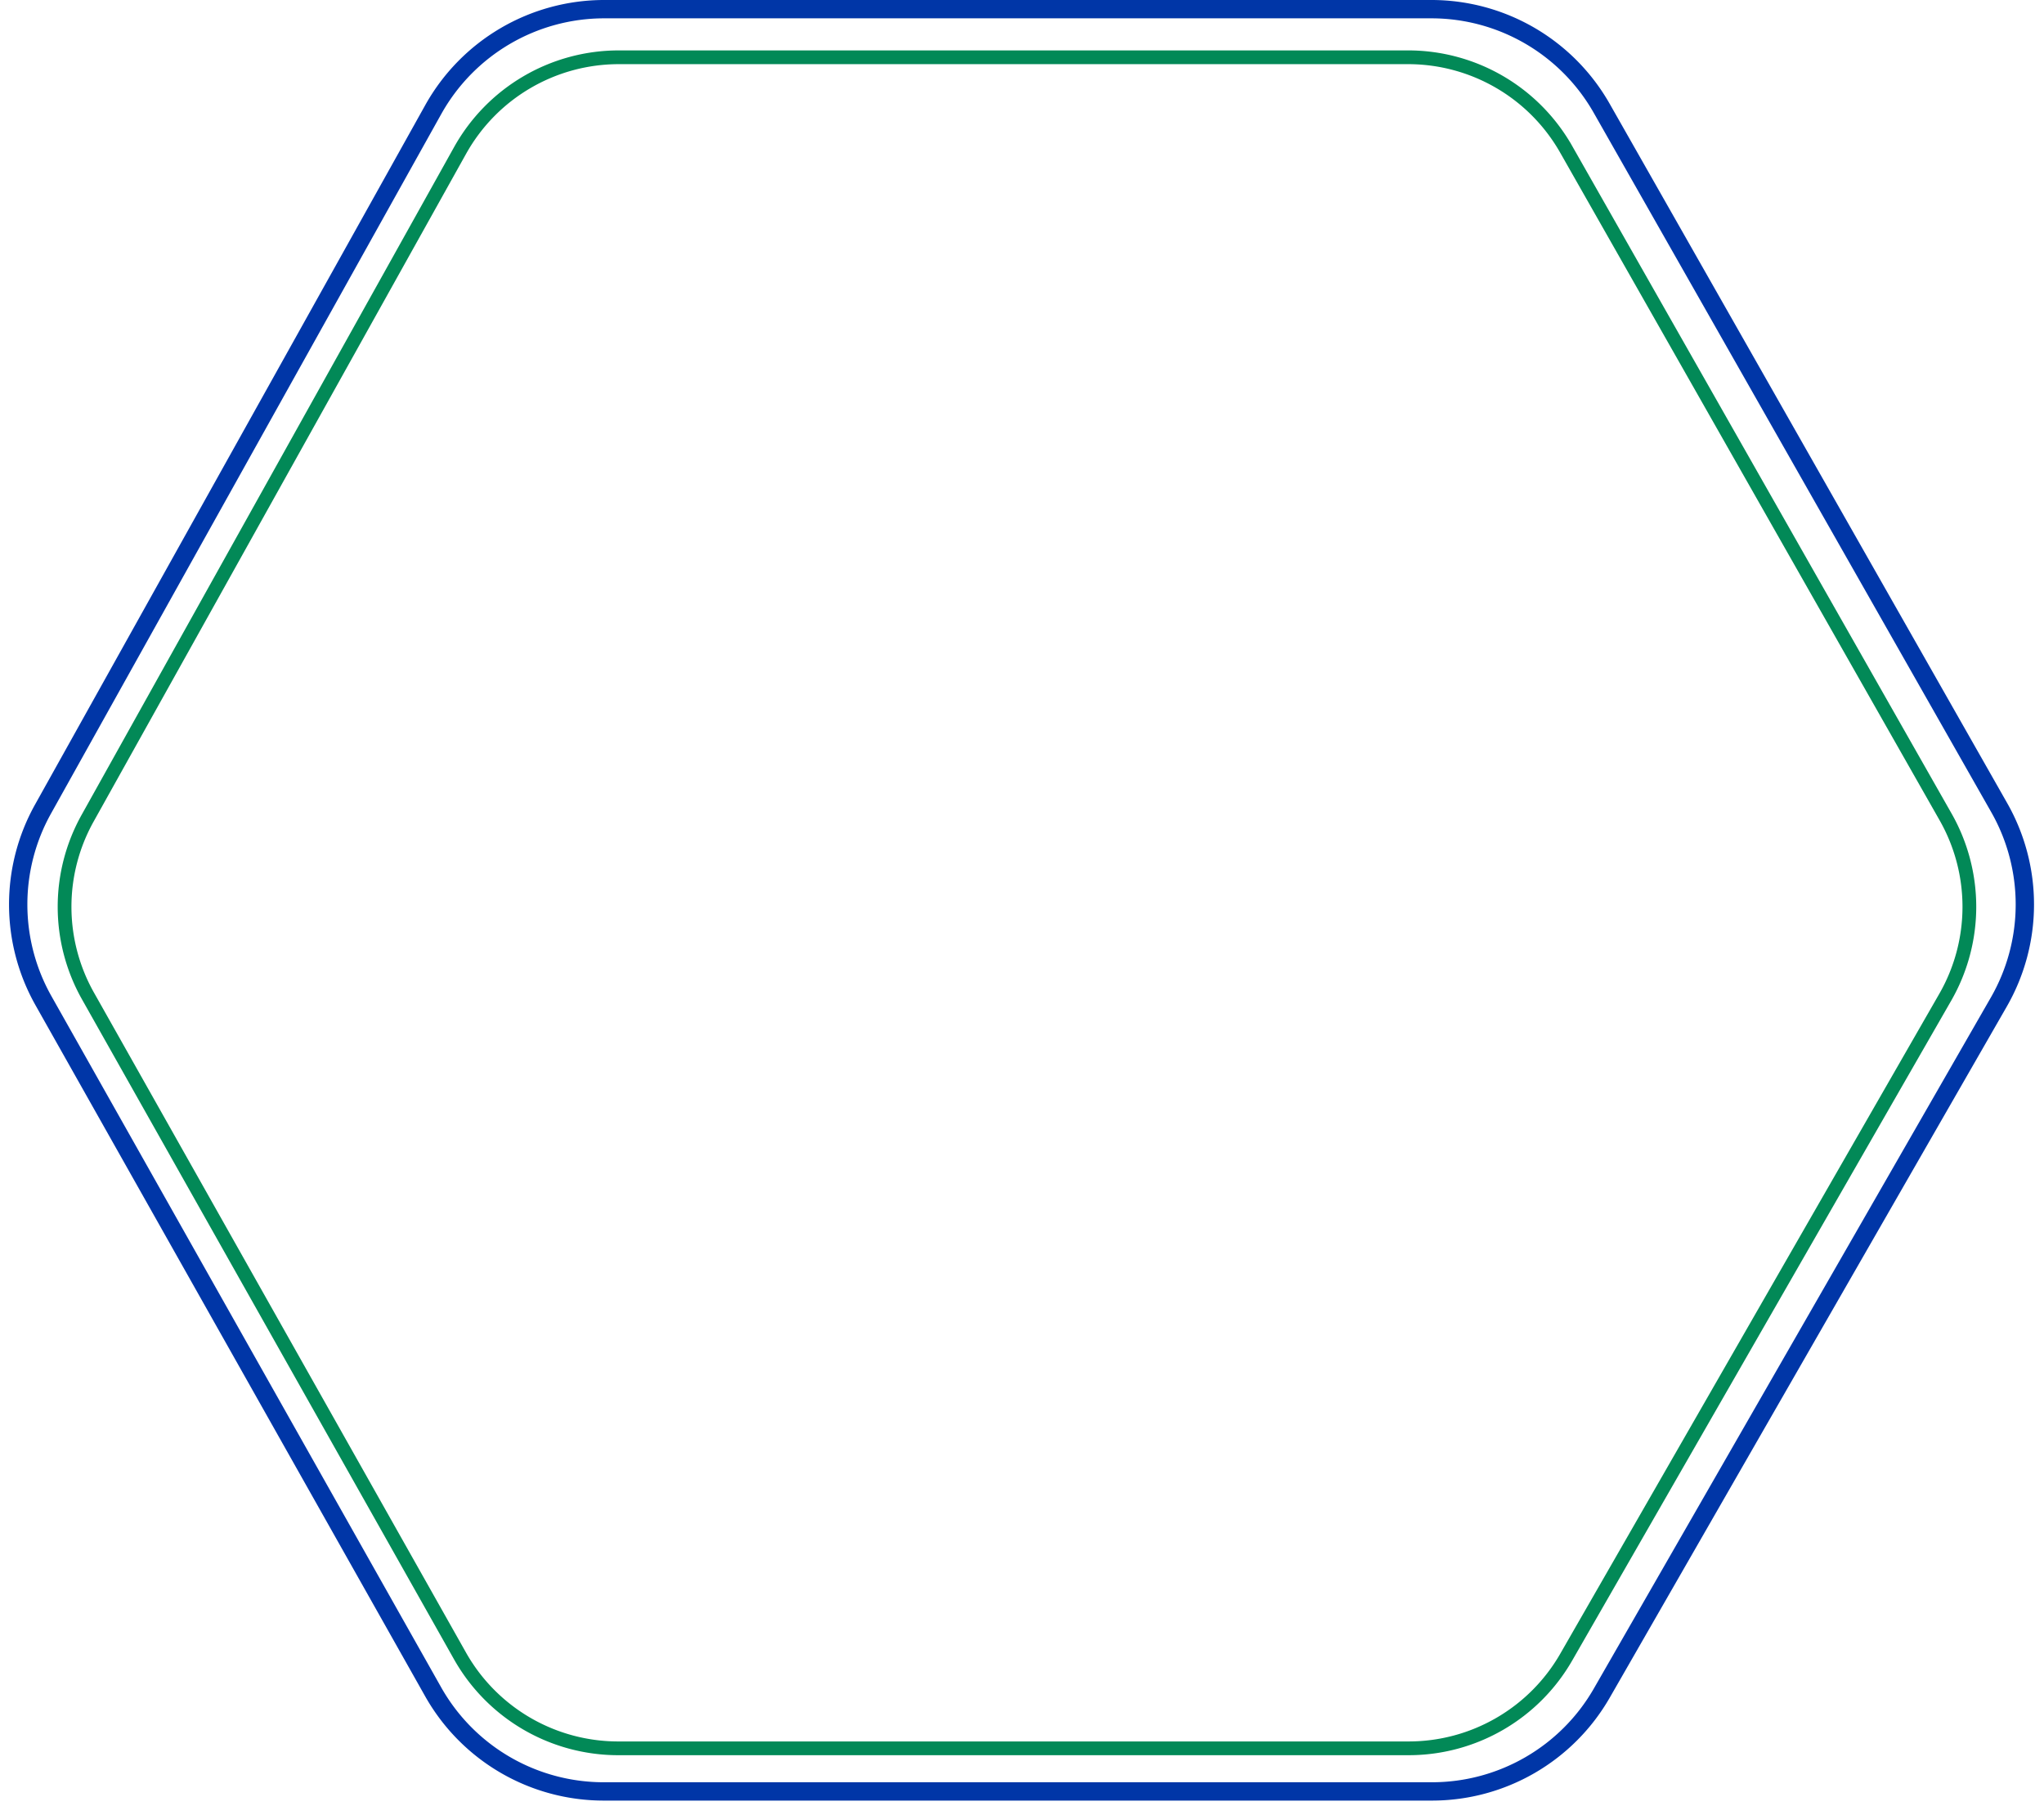 <svg width="223" height="197" fill="none" xmlns="http://www.w3.org/2000/svg"><path d="M156.164 1H65.927a21.365 21.365 0 00-18.659 10.956L4.693 88.273a21.366 21.366 0 00.047 20.903l42.515 75.404a21.365 21.365 0 0018.61 10.872h90.362c7.65 0 14.716-4.09 18.526-10.723l43.318-75.405a21.362 21.362 0 00.048-21.2L174.74 11.807A21.366 21.366 0 00156.164 1z" stroke="#0036A7" stroke-width="2"/><path d="M153.626 6.25H67.508a19.824 19.824 0 00-17.314 10.168L9.555 89.278A19.825 19.825 0 009.6 108.67l40.581 71.99a19.824 19.824 0 0017.27 10.09h86.235a19.825 19.825 0 0017.19-9.951l41.348-71.992a19.826 19.826 0 00.045-19.668l-41.406-72.86A19.824 19.824 0 00153.626 6.25z" stroke="#028957" stroke-width="1.5"/></svg>